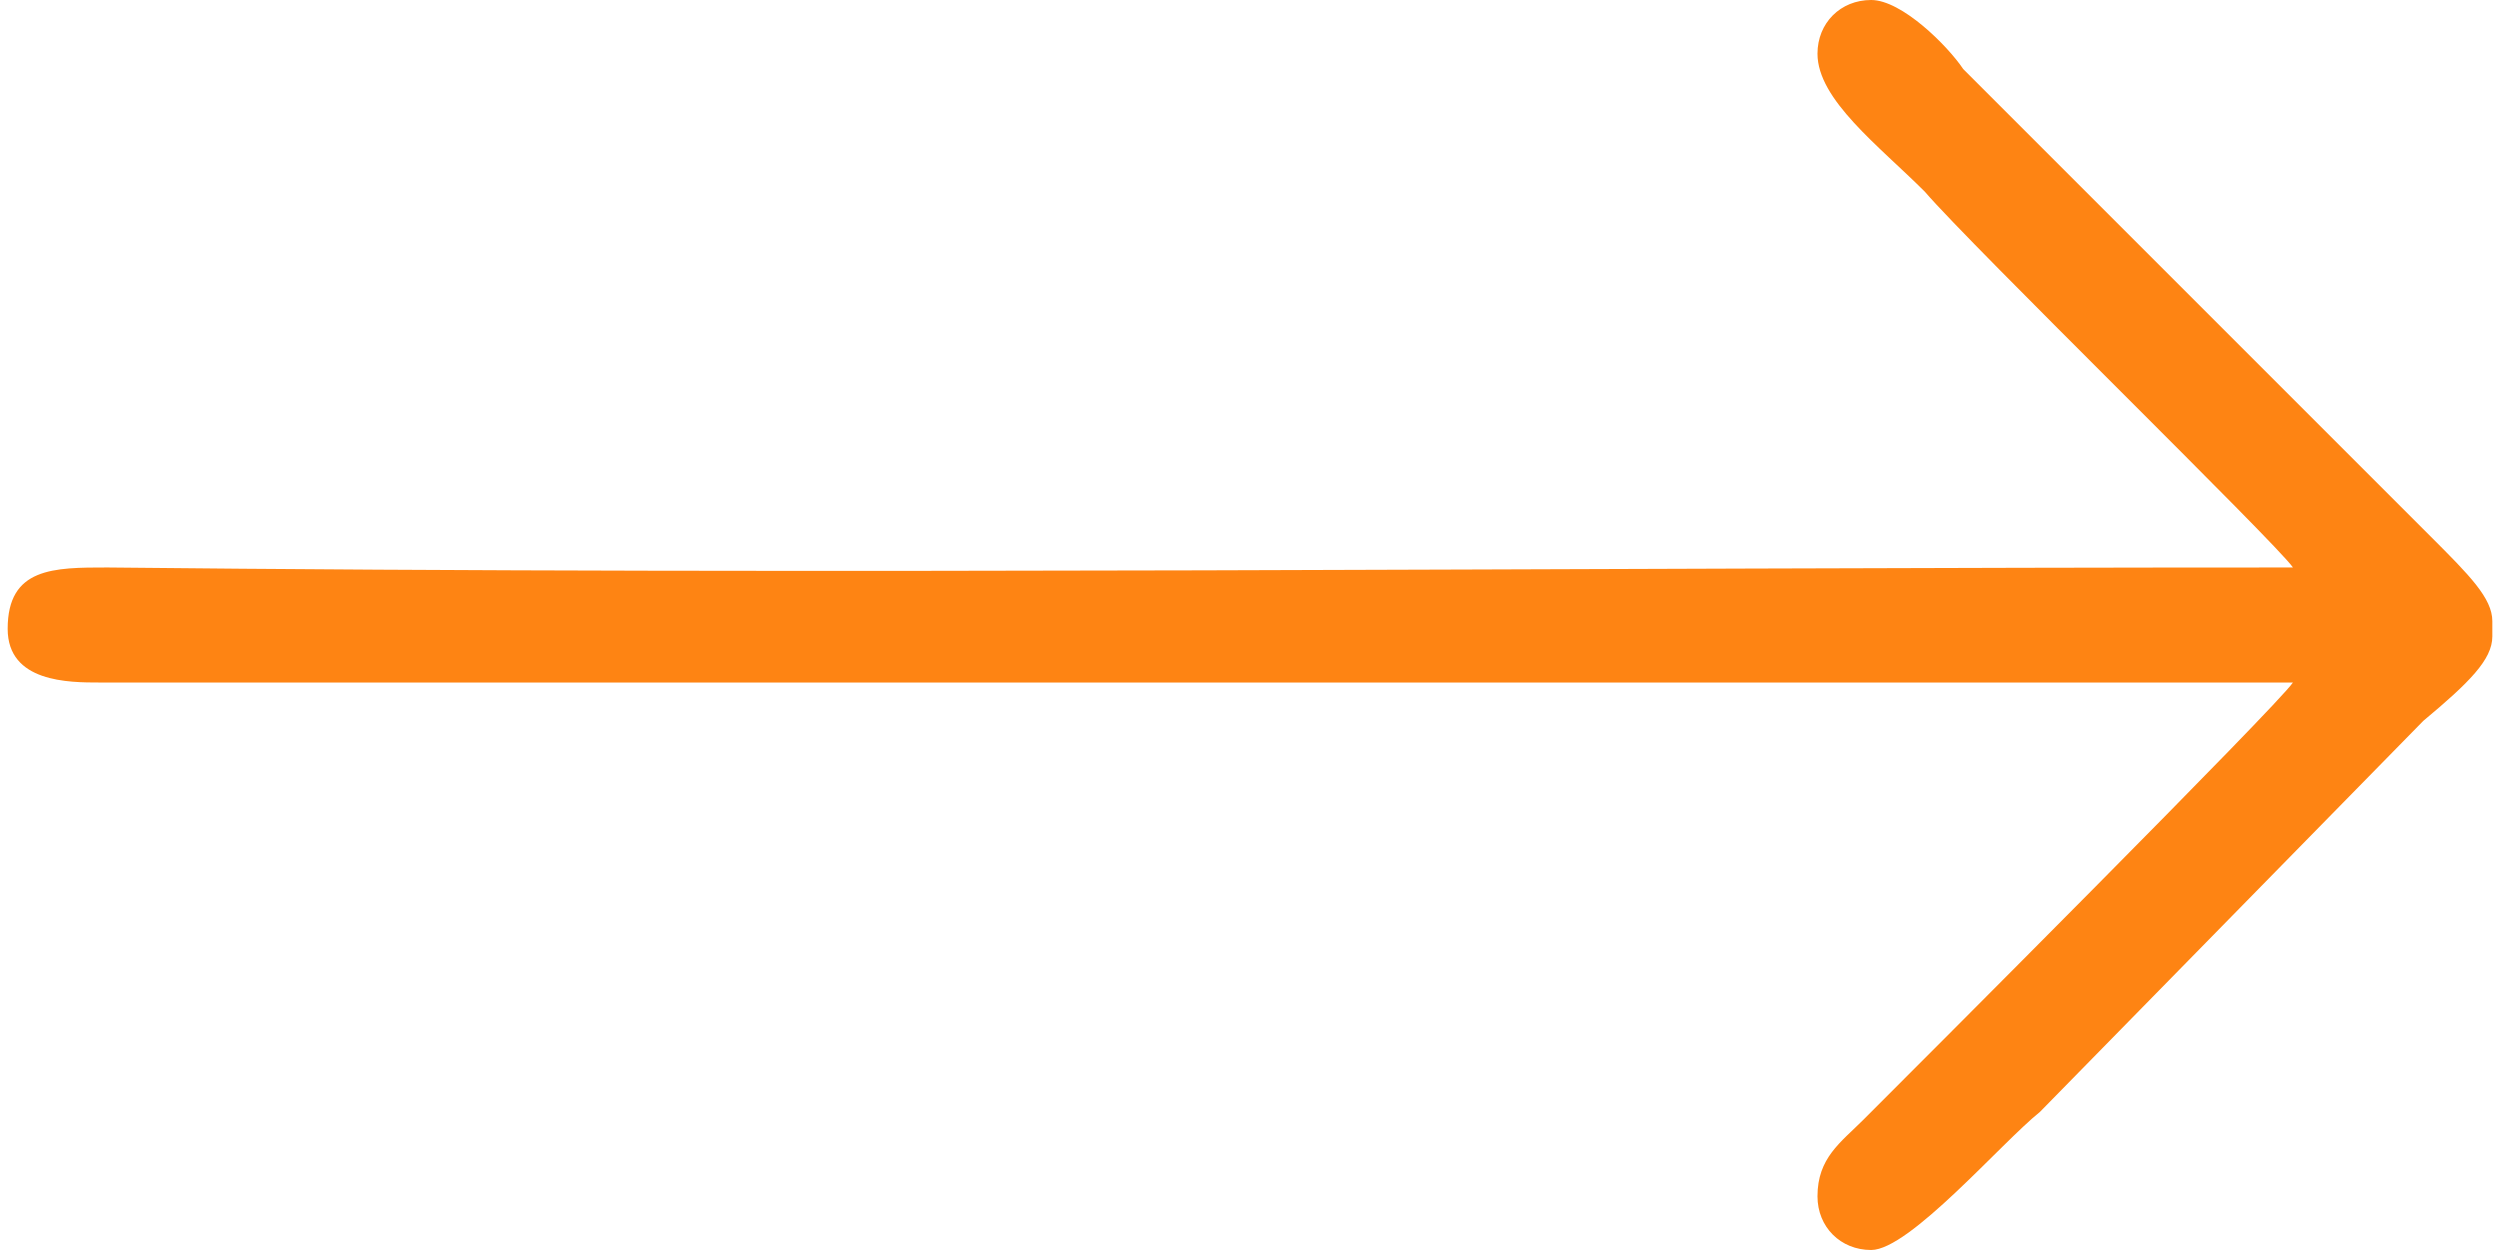 <?xml version="1.0" encoding="UTF-8"?>
<!DOCTYPE svg PUBLIC "-//W3C//DTD SVG 1.1//EN" "http://www.w3.org/Graphics/SVG/1.1/DTD/svg11.dtd">
<!-- Creator: CorelDRAW 2021 (64-Bit) -->
<svg xmlns="http://www.w3.org/2000/svg" xml:space="preserve" width="26px" height="13px" version="1.1" shape-rendering="geometricPrecision" text-rendering="geometricPrecision" image-rendering="optimizeQuality" fill-rule="evenodd" clip-rule="evenodd"
viewBox="0 0 3240 1630"
 xmlns:xlink="http://www.w3.org/1999/xlink"
 xmlns:xodm="http://www.corel.com/coreldraw/odm/2003">
 <g id="Layer_x0020_1">
  <path fill="#FE8413" d="M2360 70c0,60 80,120 140,180 60,70 460,460 480,490 -940,0 -1910,10 -2850,0 -70,0 -130,0 -130,80 0,70 80,70 120,70 950,0 1910,0 2860,0 -20,30 -480,490 -560,570 -30,30 -60,50 -60,100 0,40 30,70 70,70 50,0 170,-140 220,-180l500 -510c60,-50 90,-80 90,-110l0 -20c0,-30 -30,-60 -80,-110l-610 -610c-20,-30 -80,-90 -120,-90 -40,0 -70,30 -70,70z"/>
 </g>
</svg>
